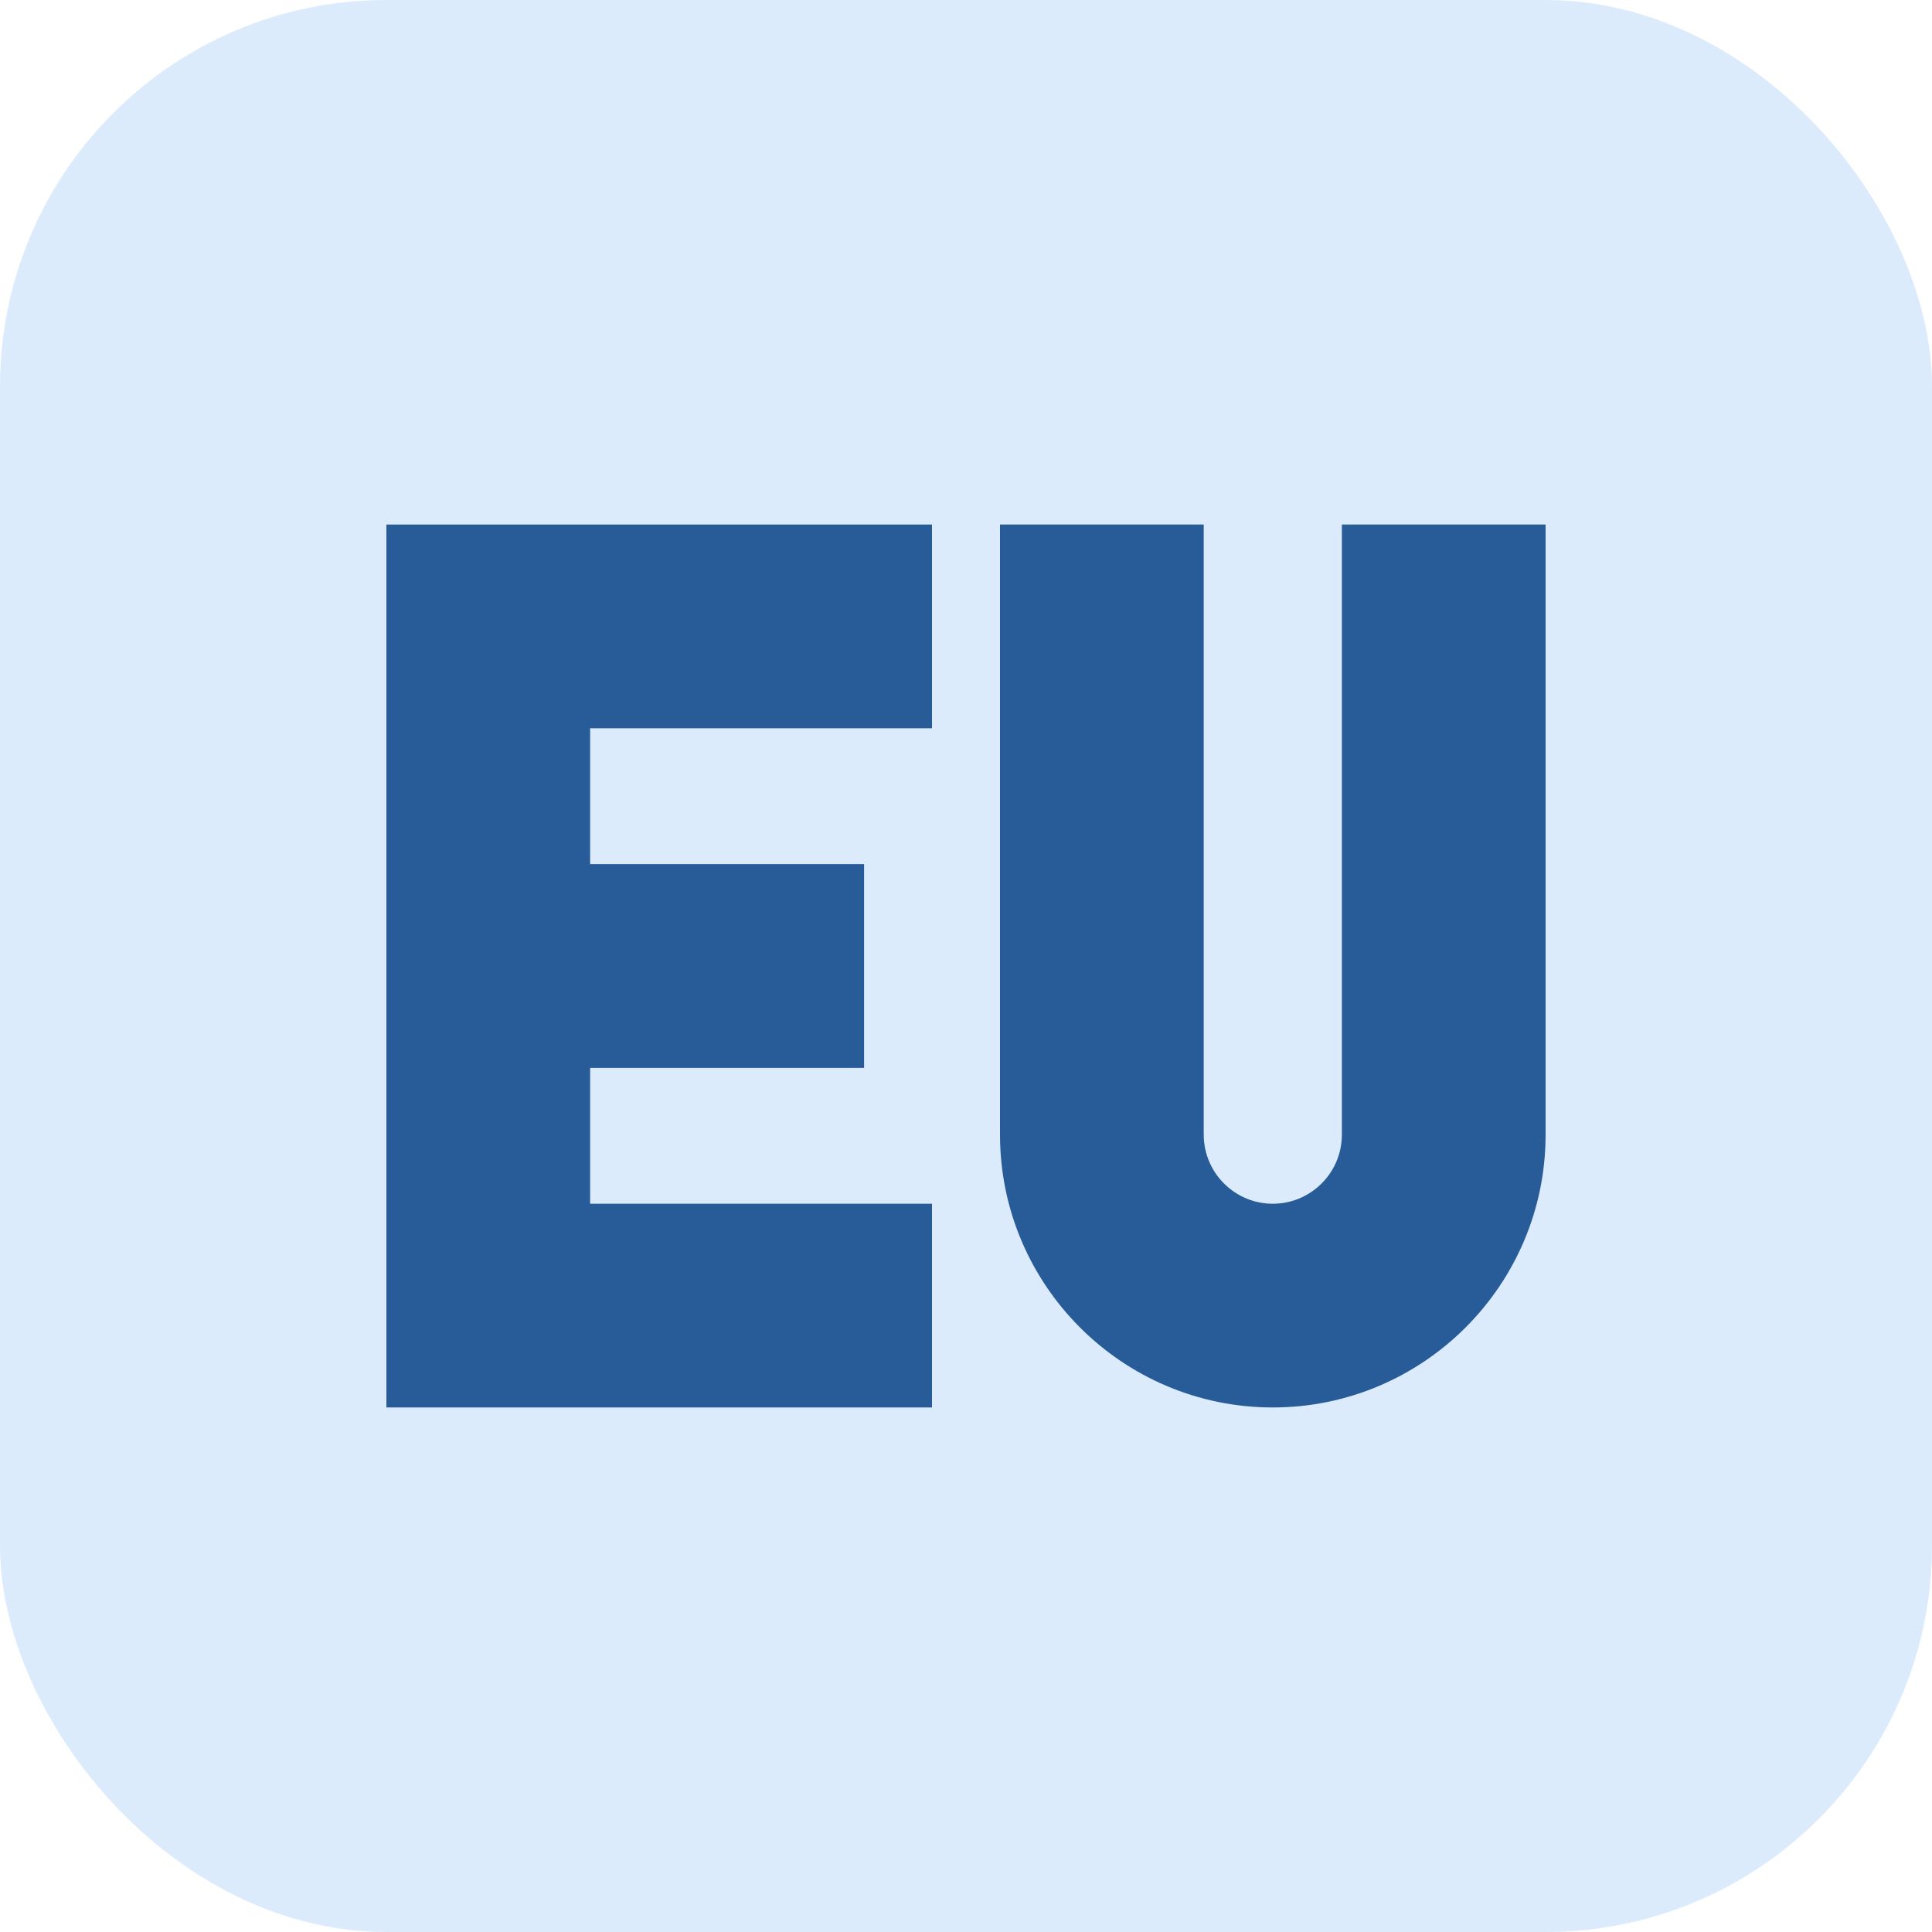 <svg width="20" height="20" viewBox="0 0 20 20" fill="none" xmlns="http://www.w3.org/2000/svg">
<rect width="20" height="20" rx="4" fill="#DCEBFC"/>
<path d="M4 14.57H9.648V12.461H6.109V11.055H8.945V8.945H6.109V7.539H9.648V5.43H4V14.57Z" fill="#285C99"/>
<path d="M13.891 5.43V11.746C13.891 12.14 13.57 12.461 13.176 12.461C12.782 12.461 12.461 12.14 12.461 11.746V5.43H10.352V11.746C10.352 13.303 11.618 14.57 13.176 14.57C14.733 14.57 16 13.303 16 11.746V5.43H13.891Z" fill="#285C99"/>
</svg>
